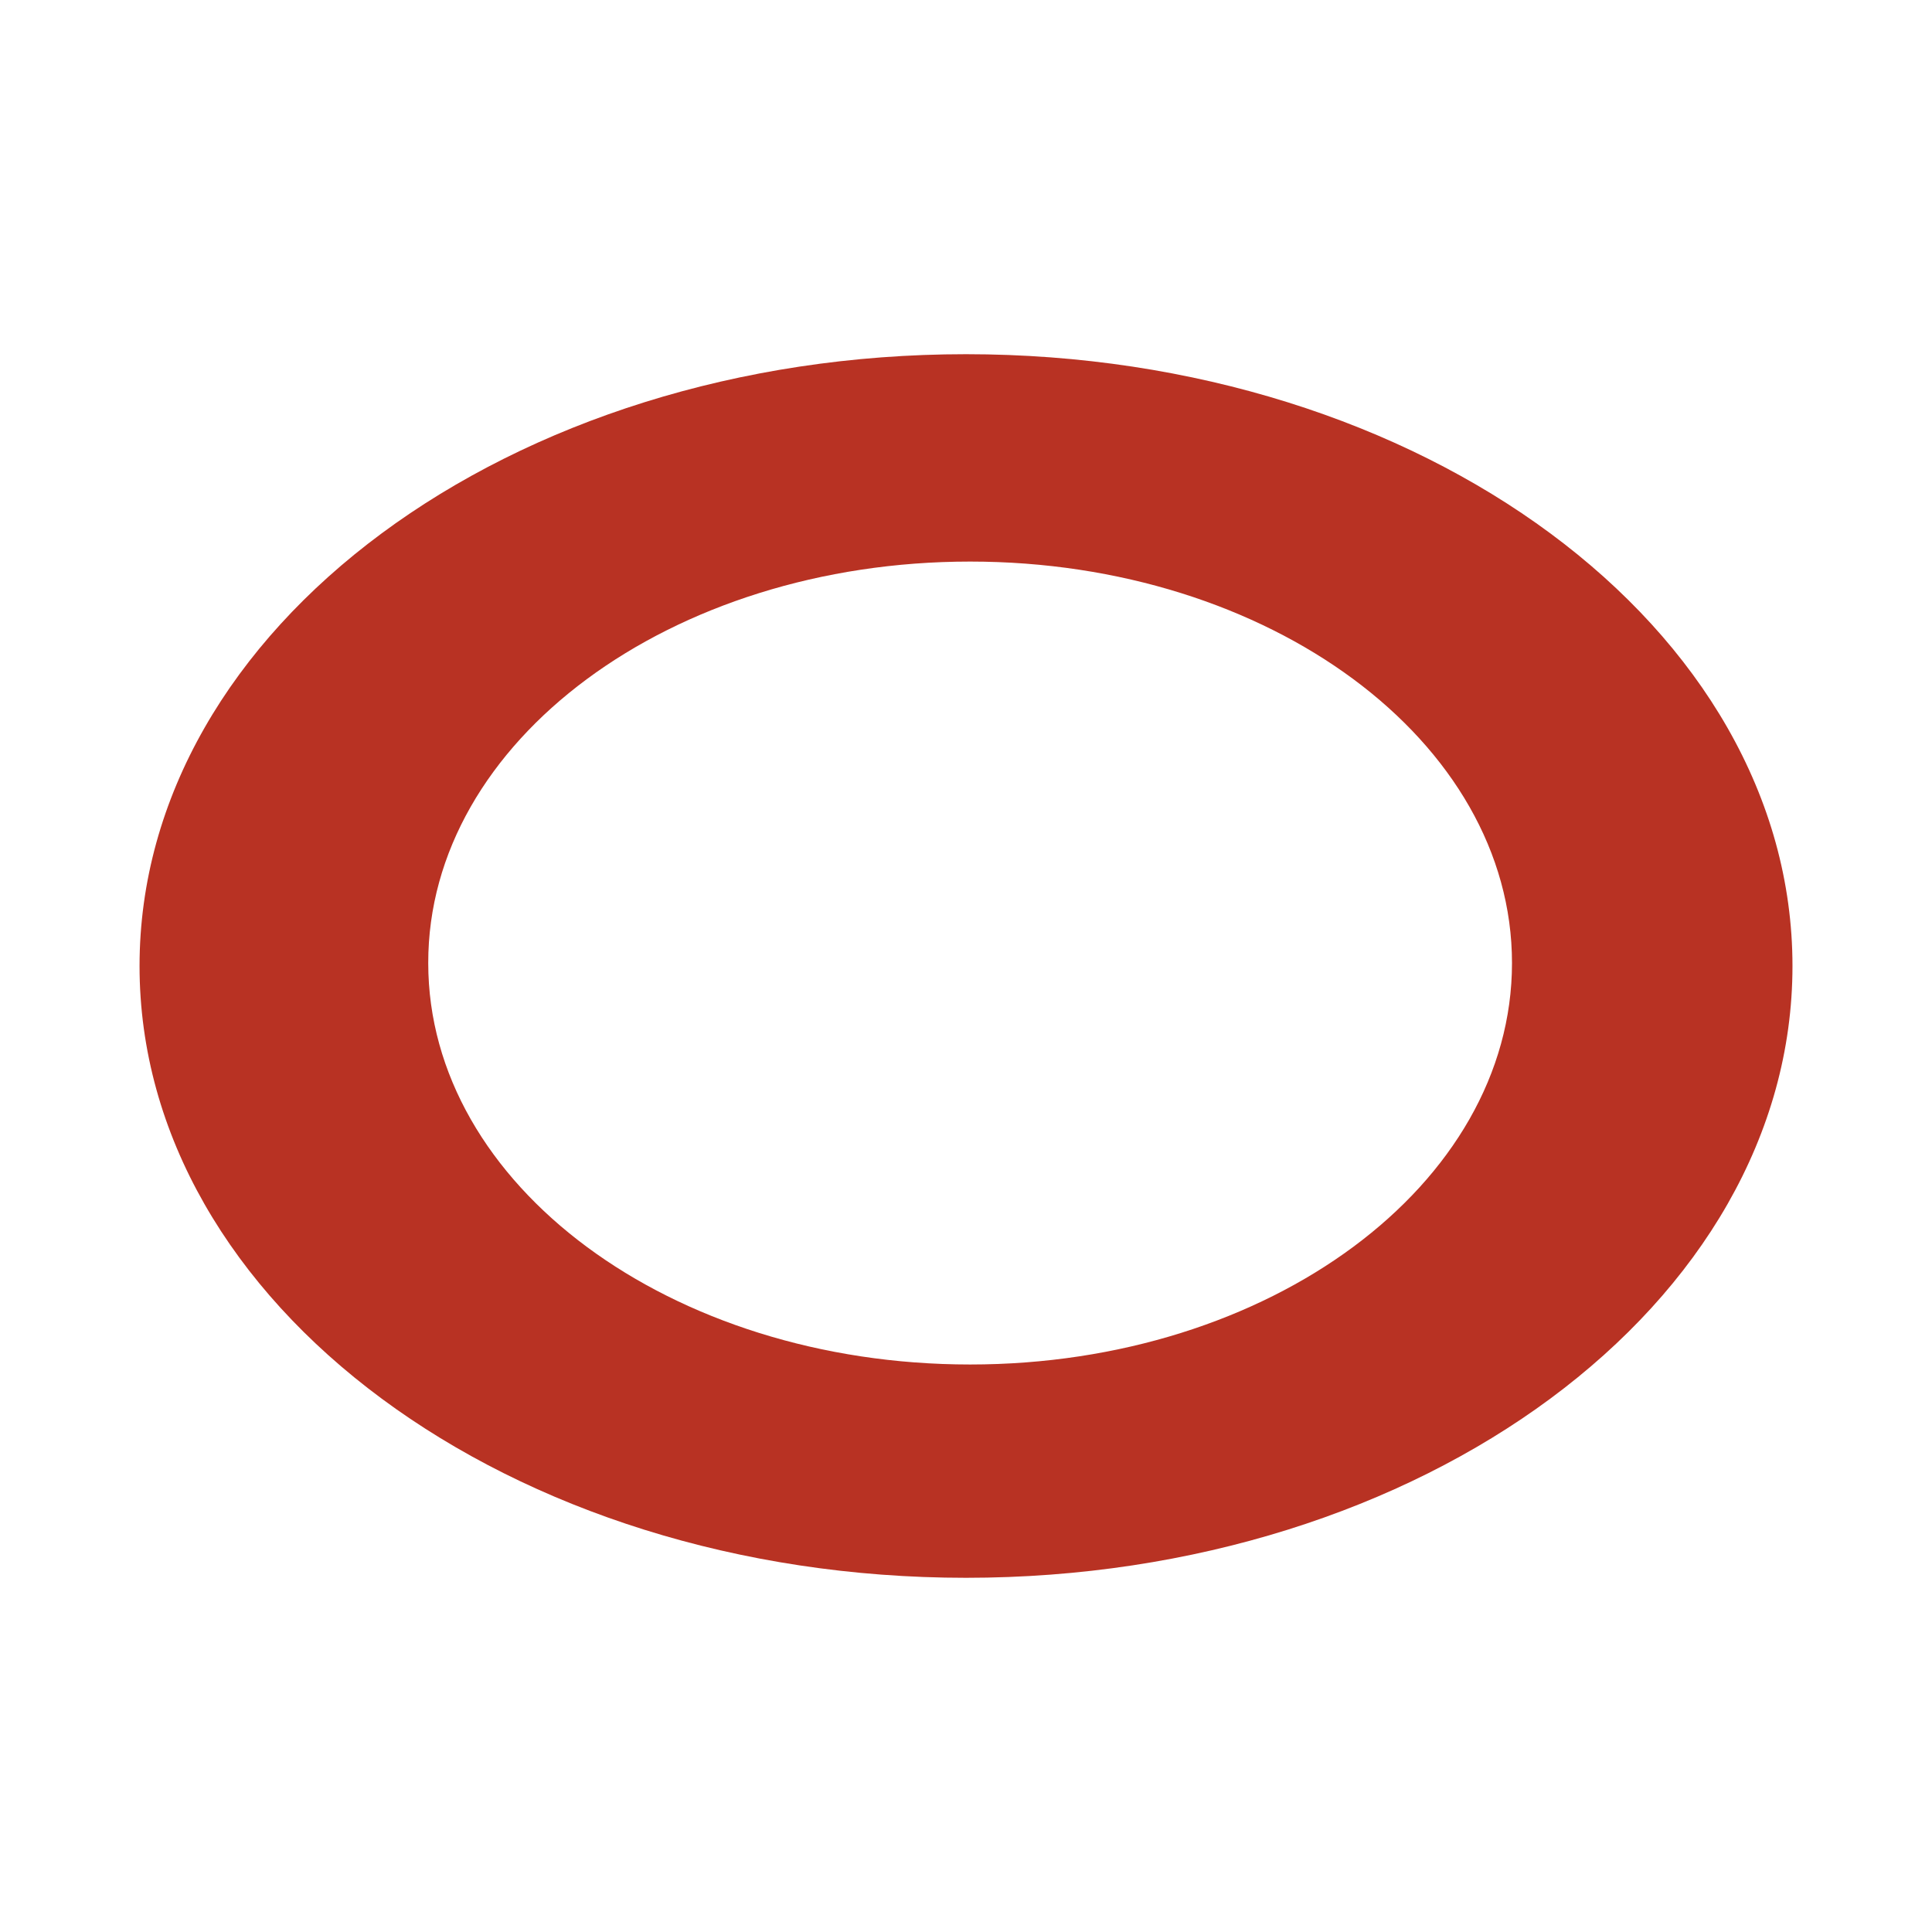 <svg width="96" height="96" viewBox="0 0 96 96" fill="none" xmlns="http://www.w3.org/2000/svg">
<path fill-rule="evenodd" clip-rule="evenodd" d="M48.205 27.904C63.076 27.904 75.13 36.828 75.13 47.853C75.13 58.863 63.076 67.801 48.205 67.801C33.334 67.801 21.279 58.878 21.279 47.853C21.265 36.842 33.319 27.904 48.205 27.904ZM48 17.6C70.679 17.6 89.067 31.212 89.067 48C89.067 64.787 70.679 78.4 48 78.4C25.322 78.4 6.934 64.787 6.934 48C6.934 31.212 25.322 17.6 48 17.6Z" fill="#B83223"/>
</svg>
